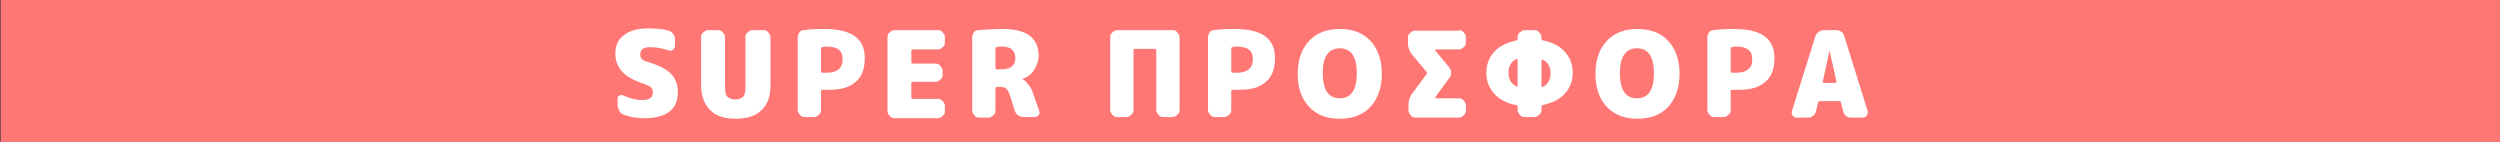 <?xml version="1.0" encoding="UTF-8"?>
<svg xmlns="http://www.w3.org/2000/svg" xmlns:xlink="http://www.w3.org/1999/xlink" width="440px" height="25px" viewBox="0 0 440 25" version="1.1">
<rect x="0" y="0" width="440" height="25" fill="#333333" stroke="none"/>
<defs>
<clipPath id="clip1">
  <rect x="0" y="0" width="440" height="25"/>
</clipPath>
<g id="surface5" clip-path="url(#clip1)">
<path style=" stroke:none;fill-rule:nonzero;fill:rgb(100%,100%,100%);fill-opacity:1;" d="M 114 10.898 C 116 11.5 117.301 12.199 118.102 13 C 118.898 13.801 119.301 14.898 119.301 16.199 C 119.301 19.301 117.301 20.801 113.301 20.801 C 112 20.801 110.898 20.602 109.801 20.199 C 109.5 20.102 109.199 19.898 109 19.5 C 108.801 19.102 108.699 18.801 108.699 18.5 L 108.699 17.398 C 108.699 17.102 108.801 16.898 109 16.801 C 109.199 16.699 109.5 16.699 109.699 16.801 C 110.801 17.301 111.898 17.602 113 17.602 C 114.301 17.602 114.898 17.199 114.898 16.301 C 114.898 15.898 114.801 15.602 114.602 15.398 C 114.398 15.199 114 15 113.5 14.801 C 111.602 14.199 110.301 13.5 109.5 12.602 C 108.699 11.699 108.301 10.699 108.301 9.398 C 108.301 8 108.801 6.898 109.801 6.199 C 110.801 5.398 112.199 5 114.102 5 C 115.398 5 116.602 5.102 117.699 5.398 C 118 5.5 118.301 5.699 118.5 6 C 118.699 6.301 118.801 6.602 118.801 7 L 118.801 8 C 118.801 8.301 118.699 8.5 118.5 8.699 C 118.301 8.898 118 9 117.801 8.898 C 116.602 8.5 115.398 8.301 114.398 8.301 C 113.301 8.301 112.699 8.699 112.699 9.5 C 112.602 10.199 113.102 10.699 114 10.898 Z M 114 10.898 "/>
<path style=" stroke:none;fill-rule:nonzero;fill:rgb(100%,100%,100%);fill-opacity:1;" d="M 134.398 5.301 C 134.699 5.301 135 5.398 135.199 5.699 C 135.398 5.898 135.602 6.199 135.602 6.5 L 135.602 15 C 135.602 17 135.102 18.398 134 19.398 C 133 20.398 131.5 20.898 129.5 20.898 C 127.5 20.898 126 20.398 125 19.398 C 124 18.398 123.398 16.898 123.398 15 L 123.398 6.5 C 123.398 6.199 123.5 5.898 123.801 5.699 C 124 5.5 124.301 5.301 124.602 5.301 L 126.398 5.301 C 126.699 5.301 127 5.398 127.199 5.699 C 127.398 5.898 127.602 6.199 127.602 6.5 L 127.602 15.301 C 127.602 16.102 127.699 16.699 128 17 C 128.301 17.301 128.801 17.5 129.398 17.5 C 130 17.5 130.602 17.301 130.801 17 C 131.102 16.699 131.199 16.102 131.199 15.301 L 131.199 6.5 C 131.199 6.199 131.301 5.898 131.602 5.699 C 131.801 5.5 132.102 5.301 132.398 5.301 Z M 134.398 5.301 "/>
<path style=" stroke:none;fill-rule:nonzero;fill:rgb(100%,100%,100%);fill-opacity:1;" d="M 145.102 5.102 C 149.898 5.102 152.199 6.801 152.199 10.199 C 152.199 12.102 151.699 13.5 150.602 14.398 C 149.5 15.398 148 15.801 145.898 15.801 C 145.602 15.801 145.199 15.801 144.699 15.801 C 144.602 15.801 144.5 15.898 144.5 16 L 144.5 19.398 C 144.5 19.699 144.398 20 144.102 20.199 C 143.898 20.398 143.602 20.602 143.301 20.602 L 141.602 20.602 C 141.301 20.602 141 20.5 140.801 20.199 C 140.602 20 140.398 19.699 140.398 19.398 L 140.398 6.602 C 140.398 6.301 140.5 6 140.699 5.699 C 140.898 5.398 141.199 5.301 141.5 5.301 C 142.801 5.102 144 5.102 145.102 5.102 Z M 145.5 12.801 C 146.398 12.801 147.102 12.602 147.602 12.199 C 148.102 11.801 148.301 11.199 148.301 10.398 C 148.301 8.898 147.398 8.199 145.5 8.199 C 145.199 8.199 145 8.199 144.699 8.301 C 144.602 8.301 144.5 8.398 144.5 8.5 L 144.5 12.602 C 144.5 12.699 144.602 12.801 144.699 12.801 C 145 12.801 145.301 12.801 145.5 12.801 Z M 145.5 12.801 "/>
<path style=" stroke:none;fill-rule:nonzero;fill:rgb(100%,100%,100%);fill-opacity:1;" d="M 165.102 5.301 C 165.398 5.301 165.699 5.398 165.898 5.699 C 166.102 5.898 166.301 6.199 166.301 6.5 L 166.301 7.5 C 166.301 7.801 166.199 8.102 165.898 8.301 C 165.699 8.5 165.398 8.699 165.102 8.699 L 160.602 8.699 C 160.5 8.699 160.398 8.801 160.398 8.898 L 160.398 11 C 160.398 11.102 160.5 11.199 160.602 11.199 L 164.699 11.199 C 165 11.199 165.301 11.301 165.5 11.602 C 165.699 11.801 165.898 12.102 165.898 12.398 L 165.898 13.199 C 165.898 13.5 165.801 13.801 165.5 14 C 165.301 14.199 165 14.398 164.699 14.398 L 160.602 14.398 C 160.5 14.398 160.398 14.5 160.398 14.602 L 160.398 17.199 C 160.398 17.301 160.5 17.398 160.602 17.398 L 165.102 17.398 C 165.398 17.398 165.699 17.5 165.898 17.801 C 166.102 18 166.301 18.301 166.301 18.602 L 166.301 19.602 C 166.301 19.898 166.199 20.199 165.898 20.398 C 165.699 20.602 165.398 20.801 165.102 20.801 L 157.398 20.801 C 157.102 20.801 156.801 20.699 156.602 20.398 C 156.398 20.199 156.199 19.898 156.199 19.602 L 156.199 6.5 C 156.199 6.199 156.301 5.898 156.602 5.699 C 156.801 5.5 157.102 5.301 157.398 5.301 Z M 165.102 5.301 "/>
<path style=" stroke:none;fill-rule:nonzero;fill:rgb(100%,100%,100%);fill-opacity:1;" d="M 181.801 16.398 L 182.898 19.5 C 183 19.801 183 20 182.801 20.301 C 182.602 20.5 182.398 20.602 182.102 20.602 L 180.199 20.602 C 179.801 20.602 179.5 20.5 179.199 20.301 C 178.898 20.102 178.699 19.801 178.602 19.5 L 177.699 16.602 C 177.5 16.102 177.301 15.801 177.102 15.602 C 176.898 15.398 176.5 15.301 176.199 15.301 L 175.398 15.301 C 175.301 15.301 175.199 15.398 175.199 15.5 L 175.199 19.5 C 175.199 19.801 175.102 20.102 174.801 20.301 C 174.602 20.5 174.301 20.699 174 20.699 L 172.301 20.699 C 172 20.699 171.699 20.602 171.5 20.301 C 171.301 20.102 171.102 19.801 171.102 19.5 L 171.102 6.602 C 171.102 6.301 171.199 6 171.398 5.699 C 171.602 5.398 171.898 5.301 172.199 5.301 C 173.602 5.199 175 5.102 176.5 5.102 C 180.699 5.102 182.801 6.699 182.801 9.801 C 182.801 10.699 182.5 11.5 182 12.301 C 181.5 13.102 180.801 13.602 179.898 13.898 C 180.301 14.102 180.699 14.398 180.898 14.801 C 181.301 15.199 181.602 15.699 181.801 16.398 Z M 176.398 12.199 C 177.102 12.199 177.699 12 178.102 11.699 C 178.5 11.301 178.699 10.898 178.699 10.199 C 178.699 8.898 177.898 8.199 176.398 8.199 C 176 8.199 175.699 8.199 175.398 8.301 C 175.301 8.301 175.199 8.398 175.199 8.5 L 175.199 12 C 175.199 12.102 175.301 12.199 175.398 12.199 Z M 176.398 12.199 "/>
<path style=" stroke:none;fill-rule:nonzero;fill:rgb(100%,100%,100%);fill-opacity:1;" d="M 206.398 5.301 C 206.699 5.301 207 5.398 207.199 5.699 C 207.398 5.898 207.602 6.199 207.602 6.5 L 207.602 19.398 C 207.602 19.699 207.5 20 207.199 20.199 C 207 20.398 206.699 20.602 206.398 20.602 L 204.699 20.602 C 204.398 20.602 204.102 20.5 203.898 20.199 C 203.699 20 203.5 19.699 203.5 19.398 L 203.5 8.801 C 203.5 8.699 203.398 8.602 203.301 8.602 L 199.699 8.602 C 199.602 8.602 199.5 8.699 199.5 8.801 L 199.5 19.398 C 199.5 19.699 199.398 20 199.102 20.199 C 198.898 20.398 198.602 20.602 198.301 20.602 L 196.602 20.602 C 196.301 20.602 196 20.5 195.801 20.199 C 195.602 20 195.398 19.699 195.398 19.398 L 195.398 6.5 C 195.398 6.199 195.5 5.898 195.801 5.699 C 196 5.5 196.301 5.301 196.602 5.301 Z M 206.398 5.301 "/>
<path style=" stroke:none;fill-rule:nonzero;fill:rgb(100%,100%,100%);fill-opacity:1;" d="M 217.301 5.102 C 222.102 5.102 224.398 6.801 224.398 10.199 C 224.398 12.102 223.898 13.5 222.801 14.398 C 221.699 15.398 220.199 15.801 218.102 15.801 C 217.801 15.801 217.398 15.801 216.898 15.801 C 216.801 15.801 216.699 15.898 216.699 16 L 216.699 19.398 C 216.699 19.699 216.602 20 216.301 20.199 C 216.102 20.398 215.801 20.602 215.5 20.602 L 213.801 20.602 C 213.5 20.602 213.199 20.5 213 20.199 C 212.801 20 212.602 19.699 212.602 19.398 L 212.602 6.602 C 212.602 6.301 212.699 6 212.898 5.699 C 213.102 5.398 213.398 5.301 213.699 5.301 C 215 5.102 216.199 5.102 217.301 5.102 Z M 217.699 12.801 C 218.602 12.801 219.301 12.602 219.801 12.199 C 220.301 11.801 220.5 11.199 220.5 10.398 C 220.5 8.898 219.602 8.199 217.699 8.199 C 217.398 8.199 217.199 8.199 216.898 8.301 C 216.801 8.301 216.699 8.398 216.699 8.5 L 216.699 12.602 C 216.699 12.699 216.801 12.801 216.898 12.801 C 217.301 12.801 217.5 12.801 217.699 12.801 Z M 217.699 12.801 "/>
<path style=" stroke:none;fill-rule:nonzero;fill:rgb(100%,100%,100%);fill-opacity:1;" d="M 230.398 7.199 C 231.699 5.801 233.5 5.102 235.801 5.102 C 238.102 5.102 239.898 5.801 241.199 7.199 C 242.5 8.602 243.199 10.5 243.199 13 C 243.199 15.398 242.5 17.398 241.199 18.801 C 239.898 20.199 238.102 20.898 235.801 20.898 C 233.5 20.898 231.699 20.199 230.398 18.801 C 229.102 17.398 228.398 15.5 228.398 13 C 228.398 10.5 229.102 8.602 230.398 7.199 Z M 232.801 12.898 C 232.801 15.801 233.801 17.301 235.801 17.301 C 237.801 17.301 238.801 15.801 238.801 12.898 C 238.801 10 237.801 8.5 235.801 8.5 C 233.801 8.5 232.801 10 232.801 12.898 Z M 232.801 12.898 "/>
<path style=" stroke:none;fill-rule:nonzero;fill:rgb(100%,100%,100%);fill-opacity:1;" d="M 256.801 5.301 C 257.102 5.301 257.398 5.398 257.602 5.699 C 257.801 5.898 258 6.199 258 6.5 L 258 7.5 C 258 7.801 257.898 8.102 257.602 8.301 C 257.398 8.5 257.102 8.699 256.801 8.699 L 252.699 8.699 C 252.699 8.699 252.602 8.699 252.602 8.801 C 252.602 8.801 252.602 8.898 252.602 8.898 L 255.102 11.898 C 255.301 12.199 255.398 12.5 255.398 12.801 C 255.398 13.102 255.301 13.5 255.102 13.699 L 252.602 17.102 C 252.602 17.102 252.602 17.199 252.602 17.199 C 252.602 17.199 252.699 17.301 252.699 17.301 L 256.801 17.301 C 257.102 17.301 257.398 17.398 257.602 17.699 C 257.801 17.898 258 18.199 258 18.5 L 258 19.5 C 258 19.801 257.898 20.102 257.602 20.301 C 257.398 20.5 257.102 20.699 256.801 20.699 L 249.102 20.699 C 248.801 20.699 248.5 20.602 248.301 20.301 C 248.102 20.102 247.898 19.801 247.898 19.5 L 247.898 18.5 C 247.898 17.699 248.102 17 248.602 16.398 L 251.102 13 C 251.199 12.898 251.199 12.801 251.102 12.699 L 248.602 9.699 C 248.102 9.102 247.801 8.398 247.801 7.602 L 247.801 6.602 C 247.801 6.301 247.898 6 248.199 5.801 C 248.398 5.602 248.699 5.398 249 5.398 L 256.801 5.398 Z M 256.801 5.301 "/>
<path style=" stroke:none;fill-rule:nonzero;fill:rgb(100%,100%,100%);fill-opacity:1;" d="M 271.5 7.102 C 273.199 7.398 274.5 8.102 275.398 9.102 C 276.301 10.102 276.801 11.301 276.801 12.801 C 276.801 14.301 276.301 15.5 275.398 16.5 C 274.5 17.5 273.199 18.102 271.5 18.5 C 271.398 18.5 271.301 18.602 271.301 18.699 L 271.301 19.398 C 271.301 19.699 271.199 20 270.898 20.199 C 270.699 20.398 270.398 20.602 270.102 20.602 L 268.301 20.602 C 268 20.602 267.699 20.5 267.5 20.199 C 267.301 20 267.102 19.699 267.102 19.398 L 267.102 18.699 C 267.102 18.602 267 18.5 266.898 18.5 C 265.199 18.199 263.898 17.5 263 16.5 C 262.102 15.5 261.602 14.301 261.602 12.801 C 261.602 11.301 262.102 10.102 263 9.102 C 263.898 8.102 265.199 7.5 266.898 7.102 C 267 7.102 267.102 7 267.102 6.898 L 267.102 6.5 C 267.102 6.199 267.199 5.898 267.5 5.699 C 267.801 5.5 268 5.301 268.301 5.301 L 270.102 5.301 C 270.398 5.301 270.699 5.398 270.898 5.699 C 271.102 5.898 271.301 6.199 271.301 6.5 L 271.301 7 C 271.301 7 271.398 7.102 271.5 7.102 Z M 267.102 15.199 L 267.102 10.5 C 267.102 10.398 267 10.301 266.898 10.398 C 266 10.801 265.5 11.602 265.5 12.801 C 265.5 14 266 14.801 266.898 15.199 C 267.102 15.301 267.102 15.301 267.102 15.199 Z M 271.5 15.301 C 272.398 14.898 272.898 14.102 272.898 12.898 C 272.898 11.699 272.398 10.898 271.5 10.5 C 271.398 10.398 271.301 10.5 271.301 10.602 L 271.301 15.301 C 271.301 15.301 271.398 15.301 271.5 15.301 Z M 271.5 15.301 "/>
<path style=" stroke:none;fill-rule:nonzero;fill:rgb(100%,100%,100%);fill-opacity:1;" d="M 282.801 7.199 C 284.102 5.801 285.898 5.102 288.199 5.102 C 290.5 5.102 292.301 5.801 293.602 7.199 C 294.898 8.602 295.602 10.5 295.602 13 C 295.602 15.398 294.898 17.398 293.602 18.801 C 292.301 20.199 290.5 20.898 288.199 20.898 C 285.898 20.898 284.102 20.199 282.801 18.801 C 281.5 17.398 280.801 15.5 280.801 13 C 280.801 10.5 281.5 8.602 282.801 7.199 Z M 285.102 12.898 C 285.102 15.801 286.102 17.301 288.102 17.301 C 290.102 17.301 291.102 15.801 291.102 12.898 C 291.102 10 290.102 8.5 288.102 8.5 C 286.102 8.5 285.102 10 285.102 12.898 Z M 285.102 12.898 "/>
<path style=" stroke:none;fill-rule:nonzero;fill:rgb(100%,100%,100%);fill-opacity:1;" d="M 305.199 5.102 C 310 5.102 312.301 6.801 312.301 10.199 C 312.301 12.102 311.801 13.5 310.699 14.398 C 309.602 15.398 308.102 15.801 306 15.801 C 305.699 15.801 305.301 15.801 304.801 15.801 C 304.699 15.801 304.602 15.898 304.602 16 L 304.602 19.398 C 304.602 19.699 304.5 20 304.199 20.199 C 304 20.398 303.699 20.602 303.398 20.602 L 301.699 20.602 C 301.398 20.602 301.102 20.5 300.898 20.199 C 300.699 20 300.5 19.699 300.5 19.398 L 300.5 6.602 C 300.5 6.301 300.602 6 300.801 5.699 C 301 5.398 301.301 5.301 301.602 5.301 C 302.898 5.102 304.102 5.102 305.199 5.102 Z M 305.602 12.801 C 306.5 12.801 307.199 12.602 307.699 12.199 C 308.199 11.801 308.398 11.199 308.398 10.398 C 308.398 8.898 307.5 8.199 305.602 8.199 C 305.301 8.199 305.102 8.199 304.801 8.301 C 304.699 8.301 304.602 8.398 304.602 8.5 L 304.602 12.602 C 304.602 12.699 304.699 12.801 304.801 12.801 C 305.199 12.801 305.398 12.801 305.602 12.801 Z M 305.602 12.801 "/>
<path style=" stroke:none;fill-rule:nonzero;fill:rgb(100%,100%,100%);fill-opacity:1;" d="M 324.602 6.398 L 328.699 19.5 C 328.801 19.801 328.699 20 328.602 20.301 C 328.398 20.5 328.199 20.699 327.898 20.699 L 325.801 20.699 C 325.398 20.699 325.102 20.602 324.898 20.398 C 324.602 20.199 324.5 19.898 324.398 19.602 L 324 18 C 324 17.898 323.898 17.801 323.801 17.801 L 320.199 17.801 C 320.102 17.801 320 17.898 320 18 L 319.602 19.602 C 319.5 19.898 319.398 20.199 319.102 20.398 C 318.801 20.602 318.5 20.699 318.199 20.699 L 316.199 20.699 C 315.898 20.699 315.699 20.602 315.5 20.301 C 315.301 20.102 315.301 19.801 315.398 19.5 L 319.5 6.398 C 319.602 6.102 319.801 5.801 320.102 5.602 C 320.398 5.398 320.699 5.301 321.102 5.301 L 323.102 5.301 C 323.398 5.301 323.801 5.398 324.102 5.602 C 324.398 5.801 324.5 6.102 324.602 6.398 Z M 323.102 14.5 C 323.102 14.5 323.199 14.5 323.199 14.398 C 323.199 14.301 323.199 14.301 323.199 14.301 L 322 8.898 L 320.801 14.398 C 320.801 14.398 320.801 14.5 320.801 14.5 C 320.801 14.5 320.898 14.602 320.898 14.602 L 323.102 14.602 Z M 323.102 14.5 "/>
</g>
</defs>
<g id="surface1">
<path style=" stroke:none;fill-rule:nonzero;fill:rgb(100%,46.667%,45.882%);fill-opacity:1;" d="M 0.102 0 L 440 0 L 440 25 L 0.102 25 Z M 0.102 0 "/>
<use xlink:href="#surface5"/>
</g>
</svg>

